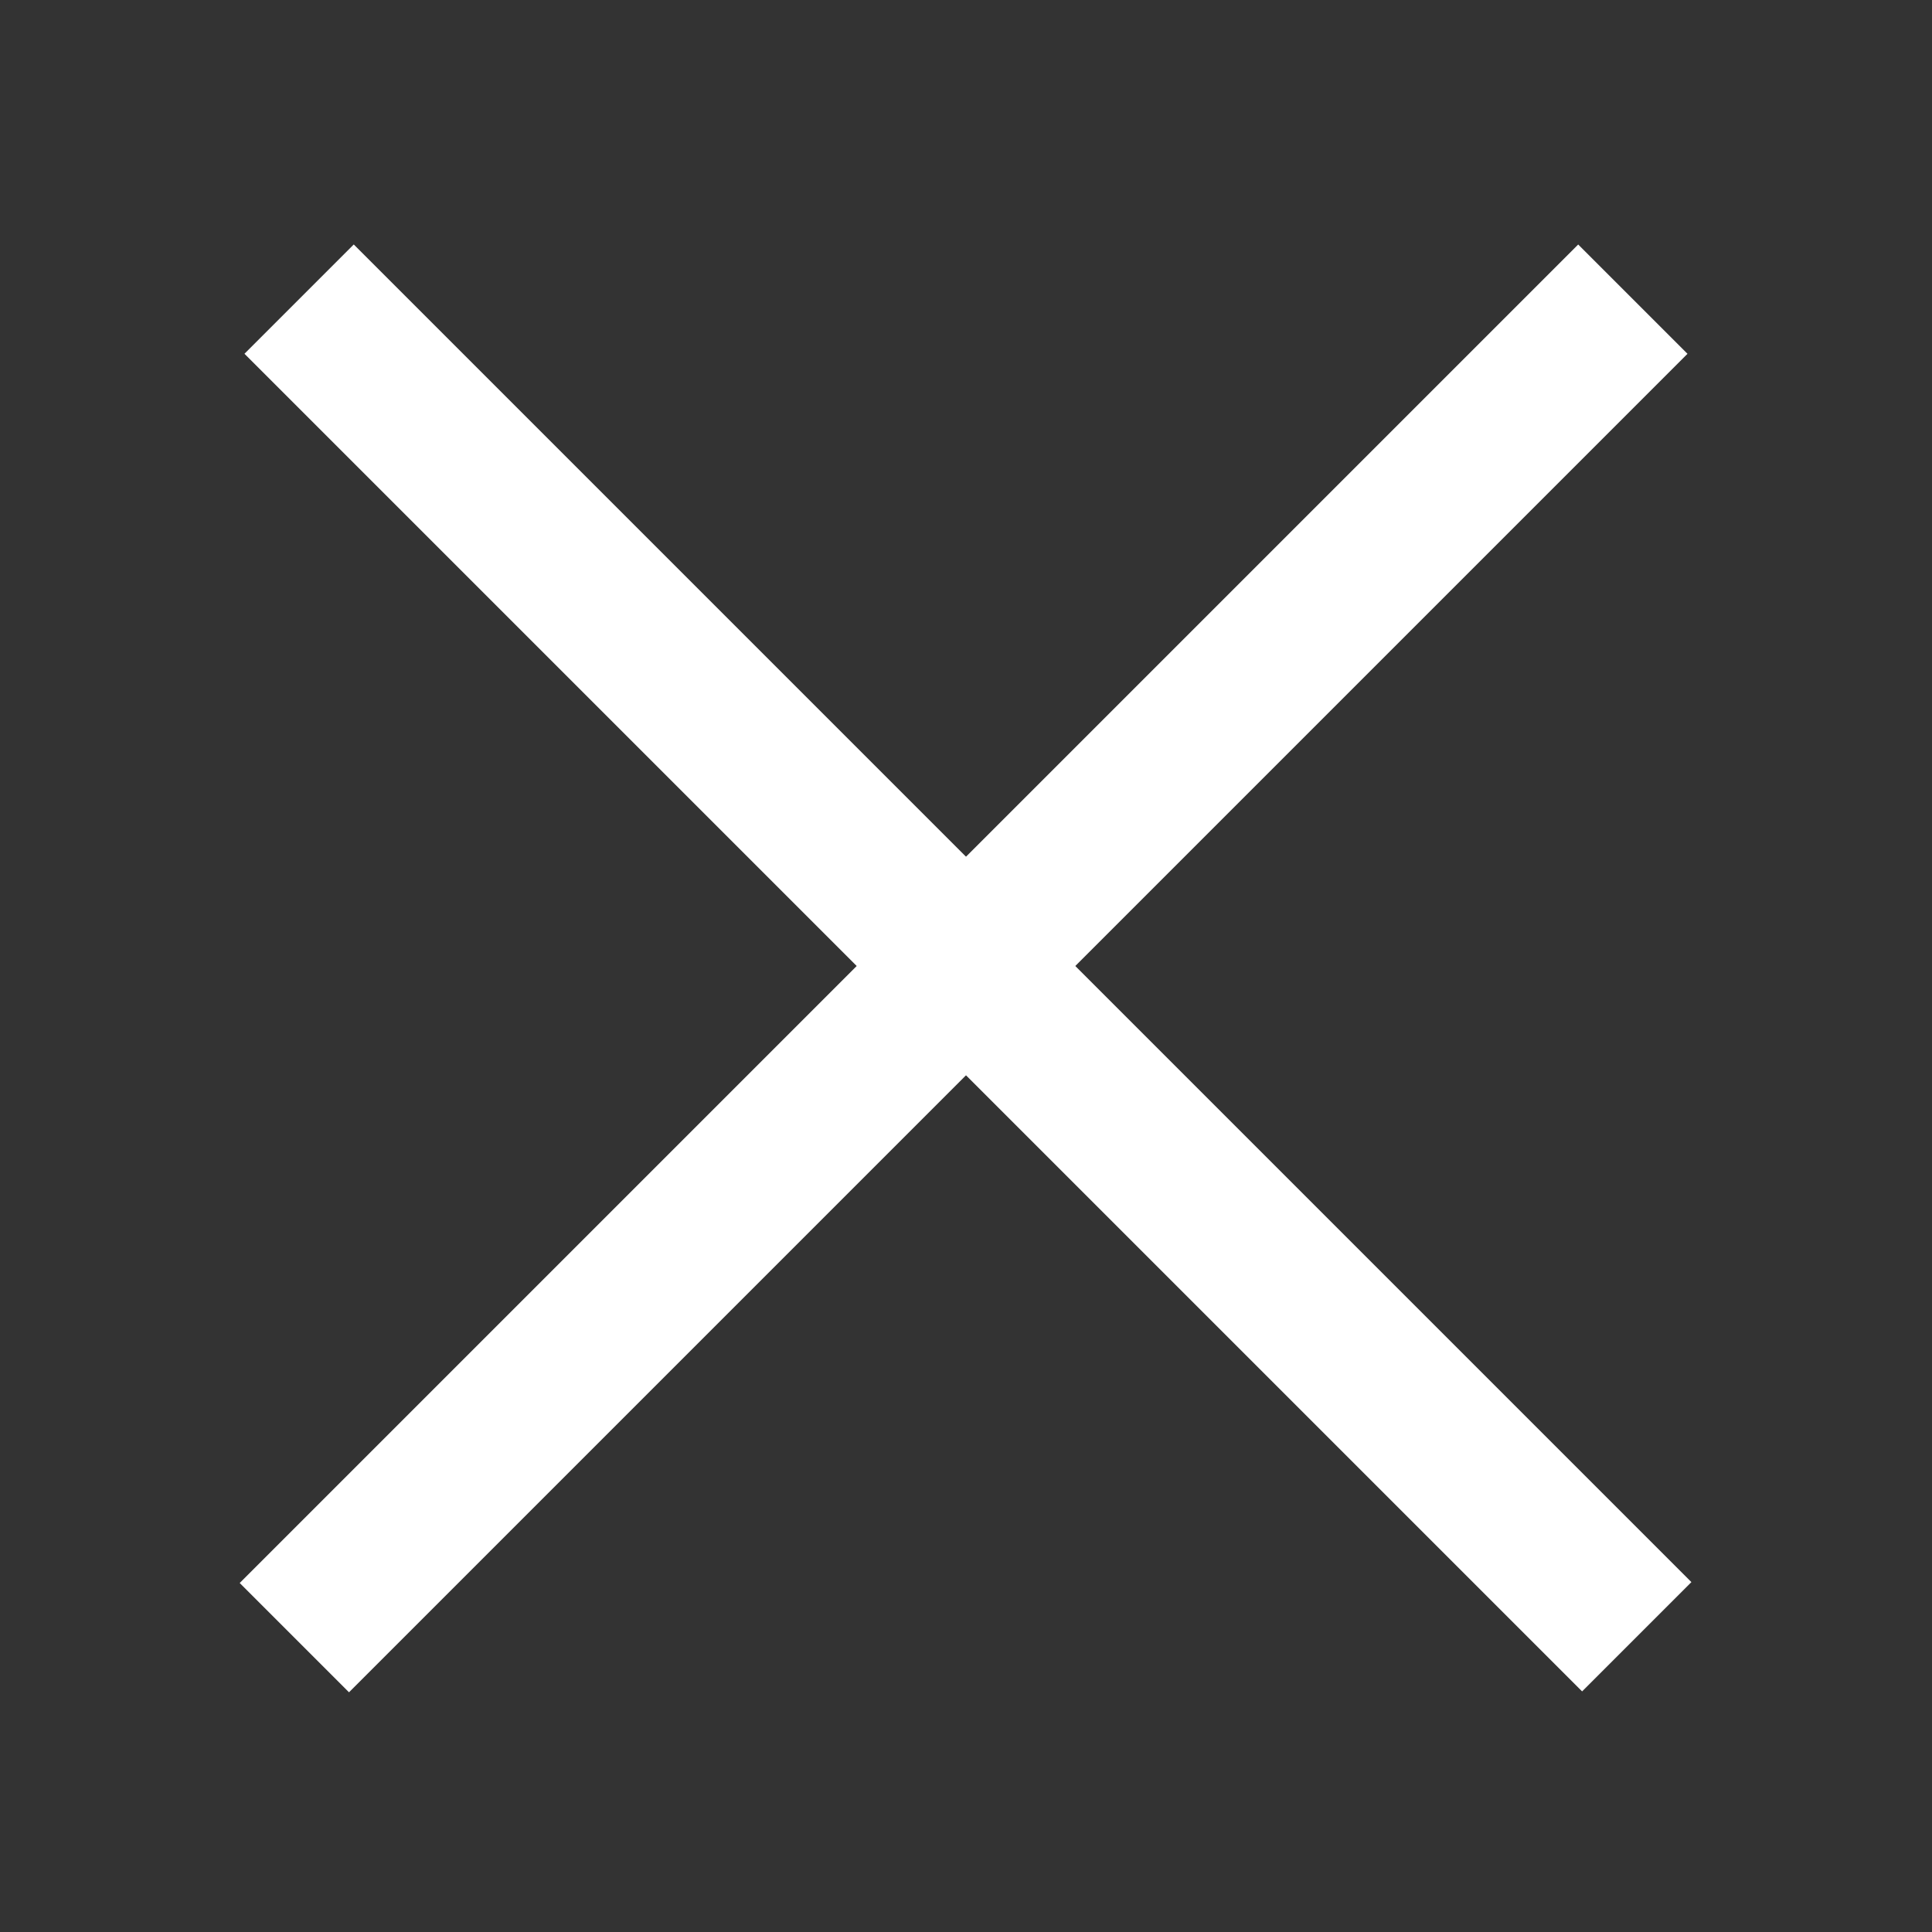 <svg xmlns="http://www.w3.org/2000/svg" xmlns:xlink="http://www.w3.org/1999/xlink" viewBox="0 0 50 50" width="50px" height="50px">
	<rect x="0" y="0" width="50" height="50" fill="#333333" stroke="none"/>
	<line fill="none" stroke="#fff" stroke-width="4" stroke-miterlimit="10" x1="7.741" y1="7.741" x2="42.359" y2="42.359"/>
	<line fill="none" stroke="#fff" stroke-width="4" stroke-miterlimit="10" x1="42.258" y1="7.742" x2="7.618" y2="42.382"/>
</svg>